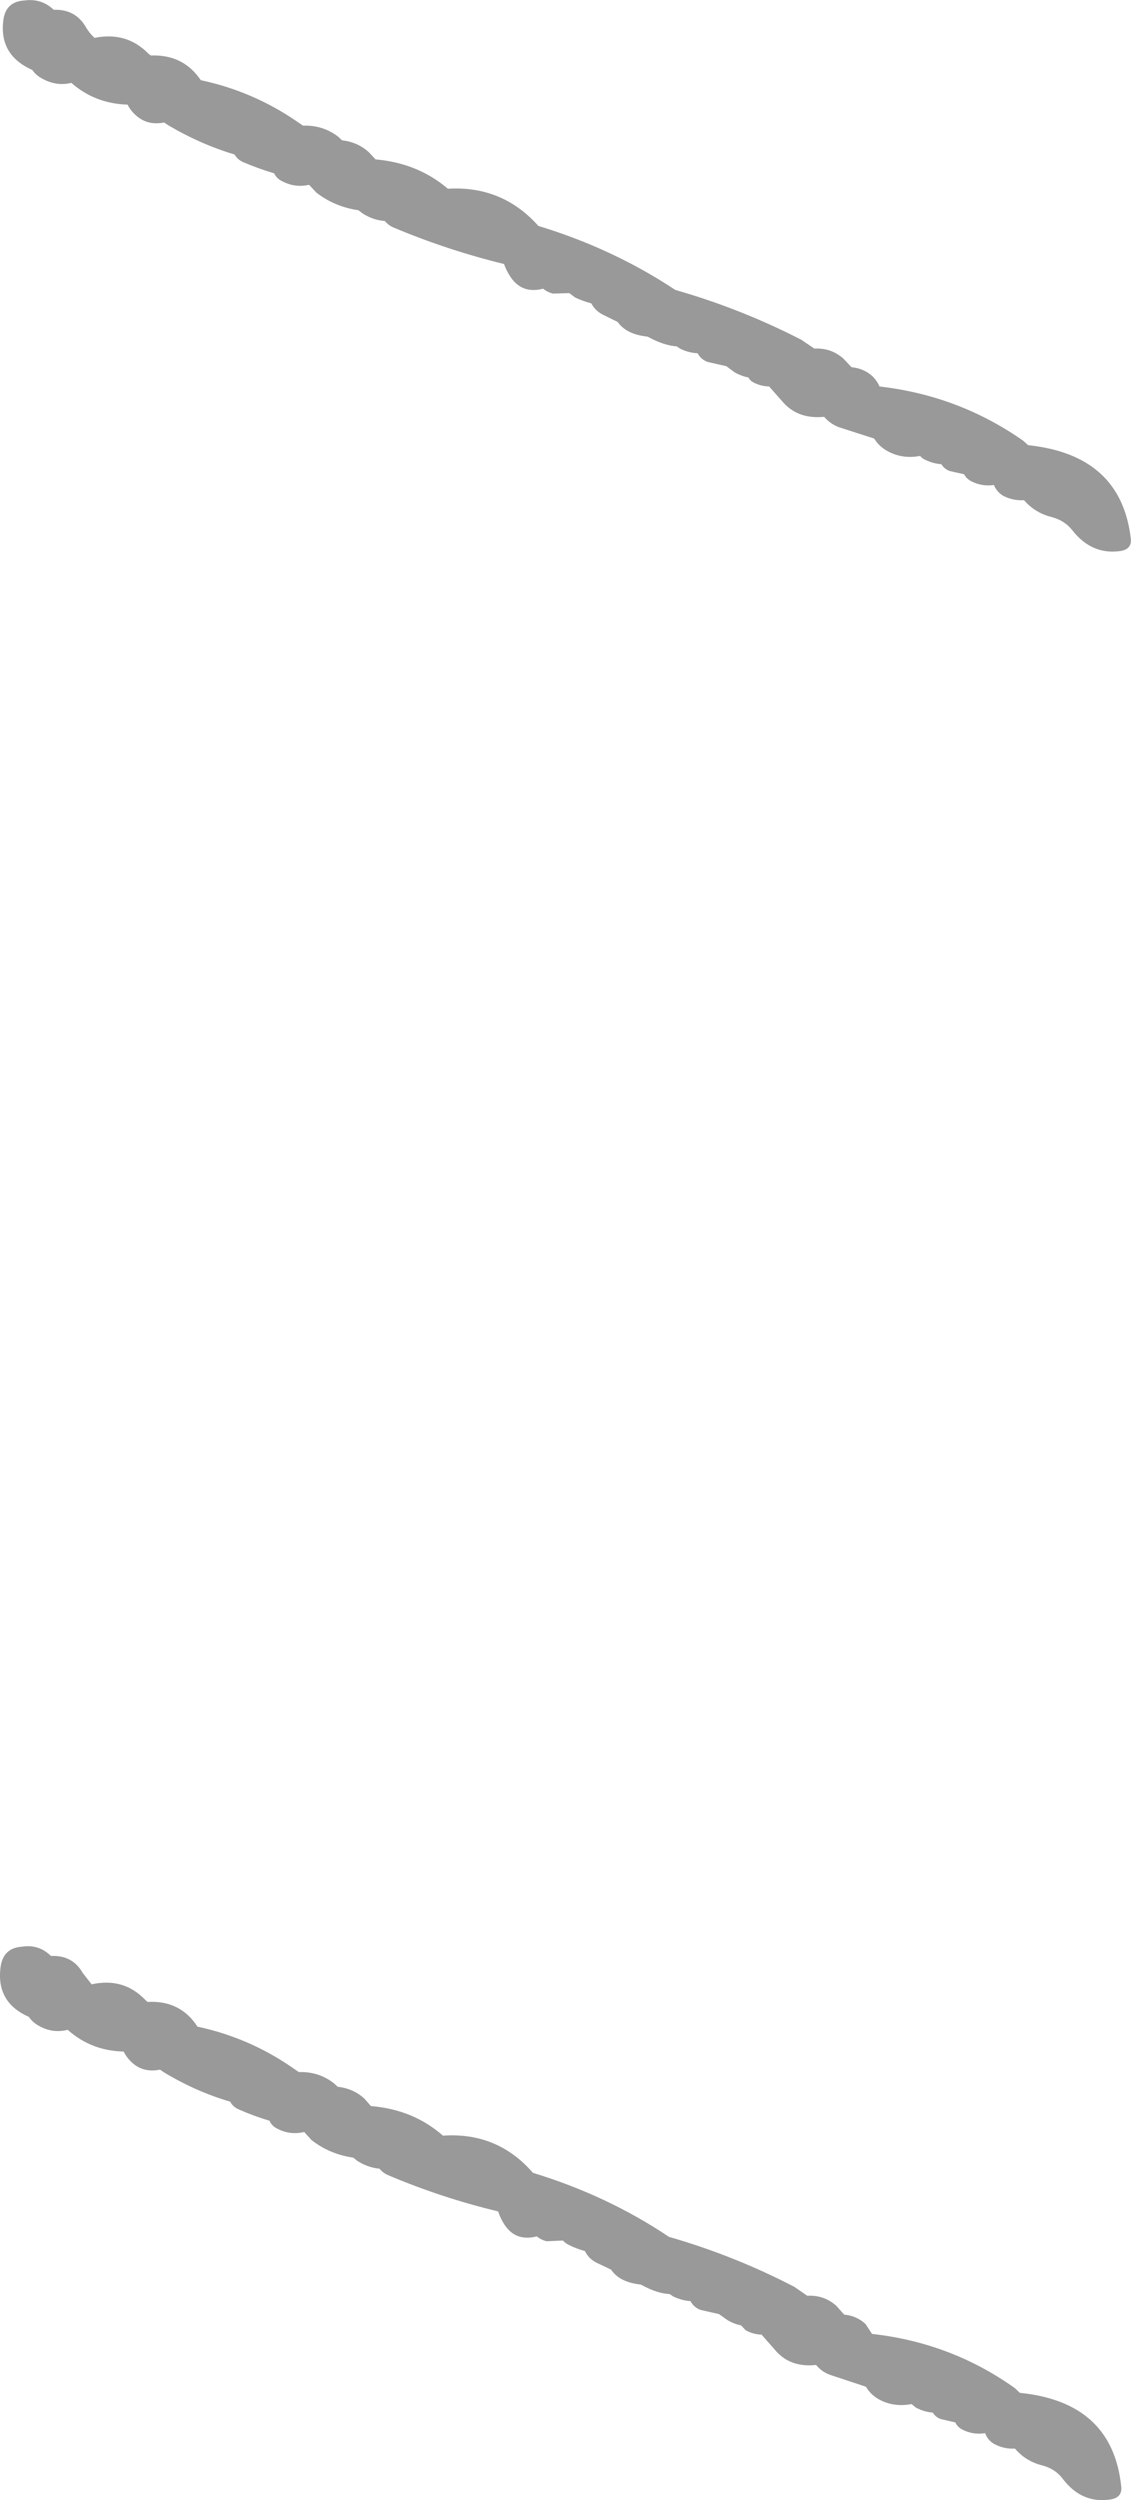 <?xml version="1.0" encoding="UTF-8" standalone="no"?>
<svg xmlns:xlink="http://www.w3.org/1999/xlink" height="511.35px" width="231.45px" xmlns="http://www.w3.org/2000/svg">
  <g transform="matrix(1.0, 0.0, 0.0, 1.0, -250.6, -36.35)">
    <path d="M327.45 68.95 Q336.1 69.7 342.25 74.95 353.15 74.3 360.45 82.2 L360.75 82.55 Q376.05 87.2 388.8 95.65 402.25 99.5 414.6 105.85 L417.25 107.65 Q420.65 107.45 423.2 109.7 L424.85 111.45 Q427.45 111.7 429.25 113.4 430.1 114.3 430.6 115.4 446.8 117.25 460.0 126.5 L461.0 127.4 Q480.0 129.4 482.0 146.45 482.3 148.65 479.9 149.05 474.0 149.9 470.0 144.75 468.45 142.8 465.8 142.1 462.4 141.25 460.15 138.65 457.85 138.8 455.8 137.7 454.55 136.9 454.0 135.55 451.5 135.9 449.3 134.75 448.35 134.25 447.9 133.35 L445.0 132.7 Q443.85 132.3 443.25 131.3 441.4 131.15 439.75 130.3 439.25 130.05 438.9 129.6 435.2 130.3 432.1 128.55 430.45 127.6 429.5 126.05 L422.2 123.7 Q420.45 123.0 419.25 121.6 413.8 122.15 410.65 118.4 L408.0 115.4 Q406.25 115.35 404.75 114.55 404.1 114.2 403.75 113.55 402.2 113.25 400.85 112.45 L399.25 111.25 395.5 110.4 Q394.1 109.95 393.35 108.6 391.45 108.5 389.75 107.65 L389.1 107.2 Q386.95 107.05 384.4 105.85 L383.1 105.2 Q378.8 104.75 377.0 102.2 L373.95 100.7 Q372.4 99.9 371.6 98.4 369.9 97.95 368.3 97.2 L367.1 96.3 363.75 96.4 Q362.6 96.1 361.75 95.4 357.5 96.5 355.15 93.1 354.25 91.8 353.75 90.35 342.1 87.5 331.05 82.85 330.05 82.4 329.35 81.55 327.0 81.4 324.8 80.0 L323.95 79.35 Q319.1 78.65 315.35 75.75 L313.85 74.15 Q310.95 74.8 308.3 73.4 307.2 72.85 306.7 71.8 303.5 70.85 300.45 69.55 299.25 69.05 298.6 67.95 291.6 65.85 285.0 61.95 L284.2 61.4 Q280.5 62.15 278.0 59.55 277.2 58.75 276.7 57.75 270.05 57.55 265.2 53.3 261.95 54.1 258.85 52.2 257.85 51.6 257.2 50.65 250.3 47.6 251.3 40.35 251.85 36.65 255.6 36.45 258.85 36.0 261.25 38.05 L261.6 38.35 Q266.0 38.2 268.15 41.85 268.9 43.15 269.95 44.1 276.5 42.75 281.0 47.35 L281.45 47.7 Q287.75 47.45 291.3 52.2 L291.7 52.75 Q302.25 55.0 311.15 61.05 L312.6 62.05 Q316.65 61.9 319.8 64.3 L320.6 65.05 Q323.8 65.4 326.1 67.5 L327.45 68.95" fill="#999999" fill-rule="evenodd" stroke="none"/>
    <path d="M269.35 442.2 Q275.9 440.75 280.35 445.4 L280.8 445.8 Q287.1 445.45 290.6 450.25 L291.0 450.85 Q301.5 453.1 310.3 459.15 L311.75 460.15 Q315.8 460.0 318.95 462.45 L319.7 463.15 Q322.9 463.5 325.2 465.6 L326.5 467.1 Q335.15 467.8 341.25 473.15 352.15 472.4 359.35 480.4 L359.65 480.75 Q374.9 485.4 387.5 493.85 400.9 497.7 413.2 504.1 L415.8 505.9 Q419.2 505.7 421.75 507.95 L423.35 509.75 Q425.95 510.0 427.75 511.7 L429.05 513.7 Q445.25 515.5 458.3 524.8 L459.3 525.75 Q478.25 527.65 480.05 544.9 480.3 547.15 477.9 547.55 472.0 548.5 468.05 543.3 466.55 541.3 463.9 540.6 460.5 539.75 458.3 537.15 456.0 537.3 453.95 536.15 452.7 535.4 452.2 534.0 449.7 534.4 447.5 533.25 446.55 532.75 446.1 531.8 L443.25 531.15 Q442.1 530.8 441.5 529.8 439.65 529.65 438.0 528.75 L437.15 528.05 Q433.45 528.75 430.4 527.05 428.75 526.1 427.8 524.5 L420.55 522.1 Q418.8 521.5 417.6 520.05 412.15 520.65 409.05 516.8 L406.45 513.85 Q404.7 513.8 403.2 512.95 L402.25 511.95 Q400.7 511.65 399.35 510.8 L397.75 509.65 394.0 508.8 Q392.65 508.35 391.9 507.0 390.0 506.85 388.3 506.0 L387.65 505.55 Q385.5 505.45 383.0 504.25 L381.7 503.6 Q377.4 503.15 375.65 500.55 L372.6 499.1 Q371.05 498.3 370.3 496.75 368.6 496.3 367.0 495.5 366.3 495.15 365.8 494.6 L362.45 494.75 Q361.3 494.45 360.45 493.75 356.2 494.85 353.9 491.45 353.0 490.1 352.55 488.65 340.9 485.85 329.95 481.2 328.95 480.75 328.25 479.9 325.9 479.7 323.7 478.3 L322.9 477.65 Q318.05 476.95 314.35 474.05 L312.85 472.4 Q309.95 473.1 307.3 471.7 306.2 471.15 305.75 470.1 302.55 469.15 299.5 467.8 298.3 467.3 297.7 466.2 290.7 464.15 284.15 460.2 L283.35 459.65 Q279.65 460.4 277.2 457.8 276.4 456.95 275.9 455.95 269.25 455.8 264.45 451.5 261.2 452.35 258.15 450.45 257.15 449.8 256.5 448.85 249.65 445.85 250.75 438.45 251.35 434.75 255.1 434.5 258.35 434.0 260.7 436.1 L261.05 436.4 Q265.45 436.2 267.55 439.9 L269.35 442.2" fill="#999999" fill-rule="evenodd" stroke="none"/>
  </g>
</svg>
